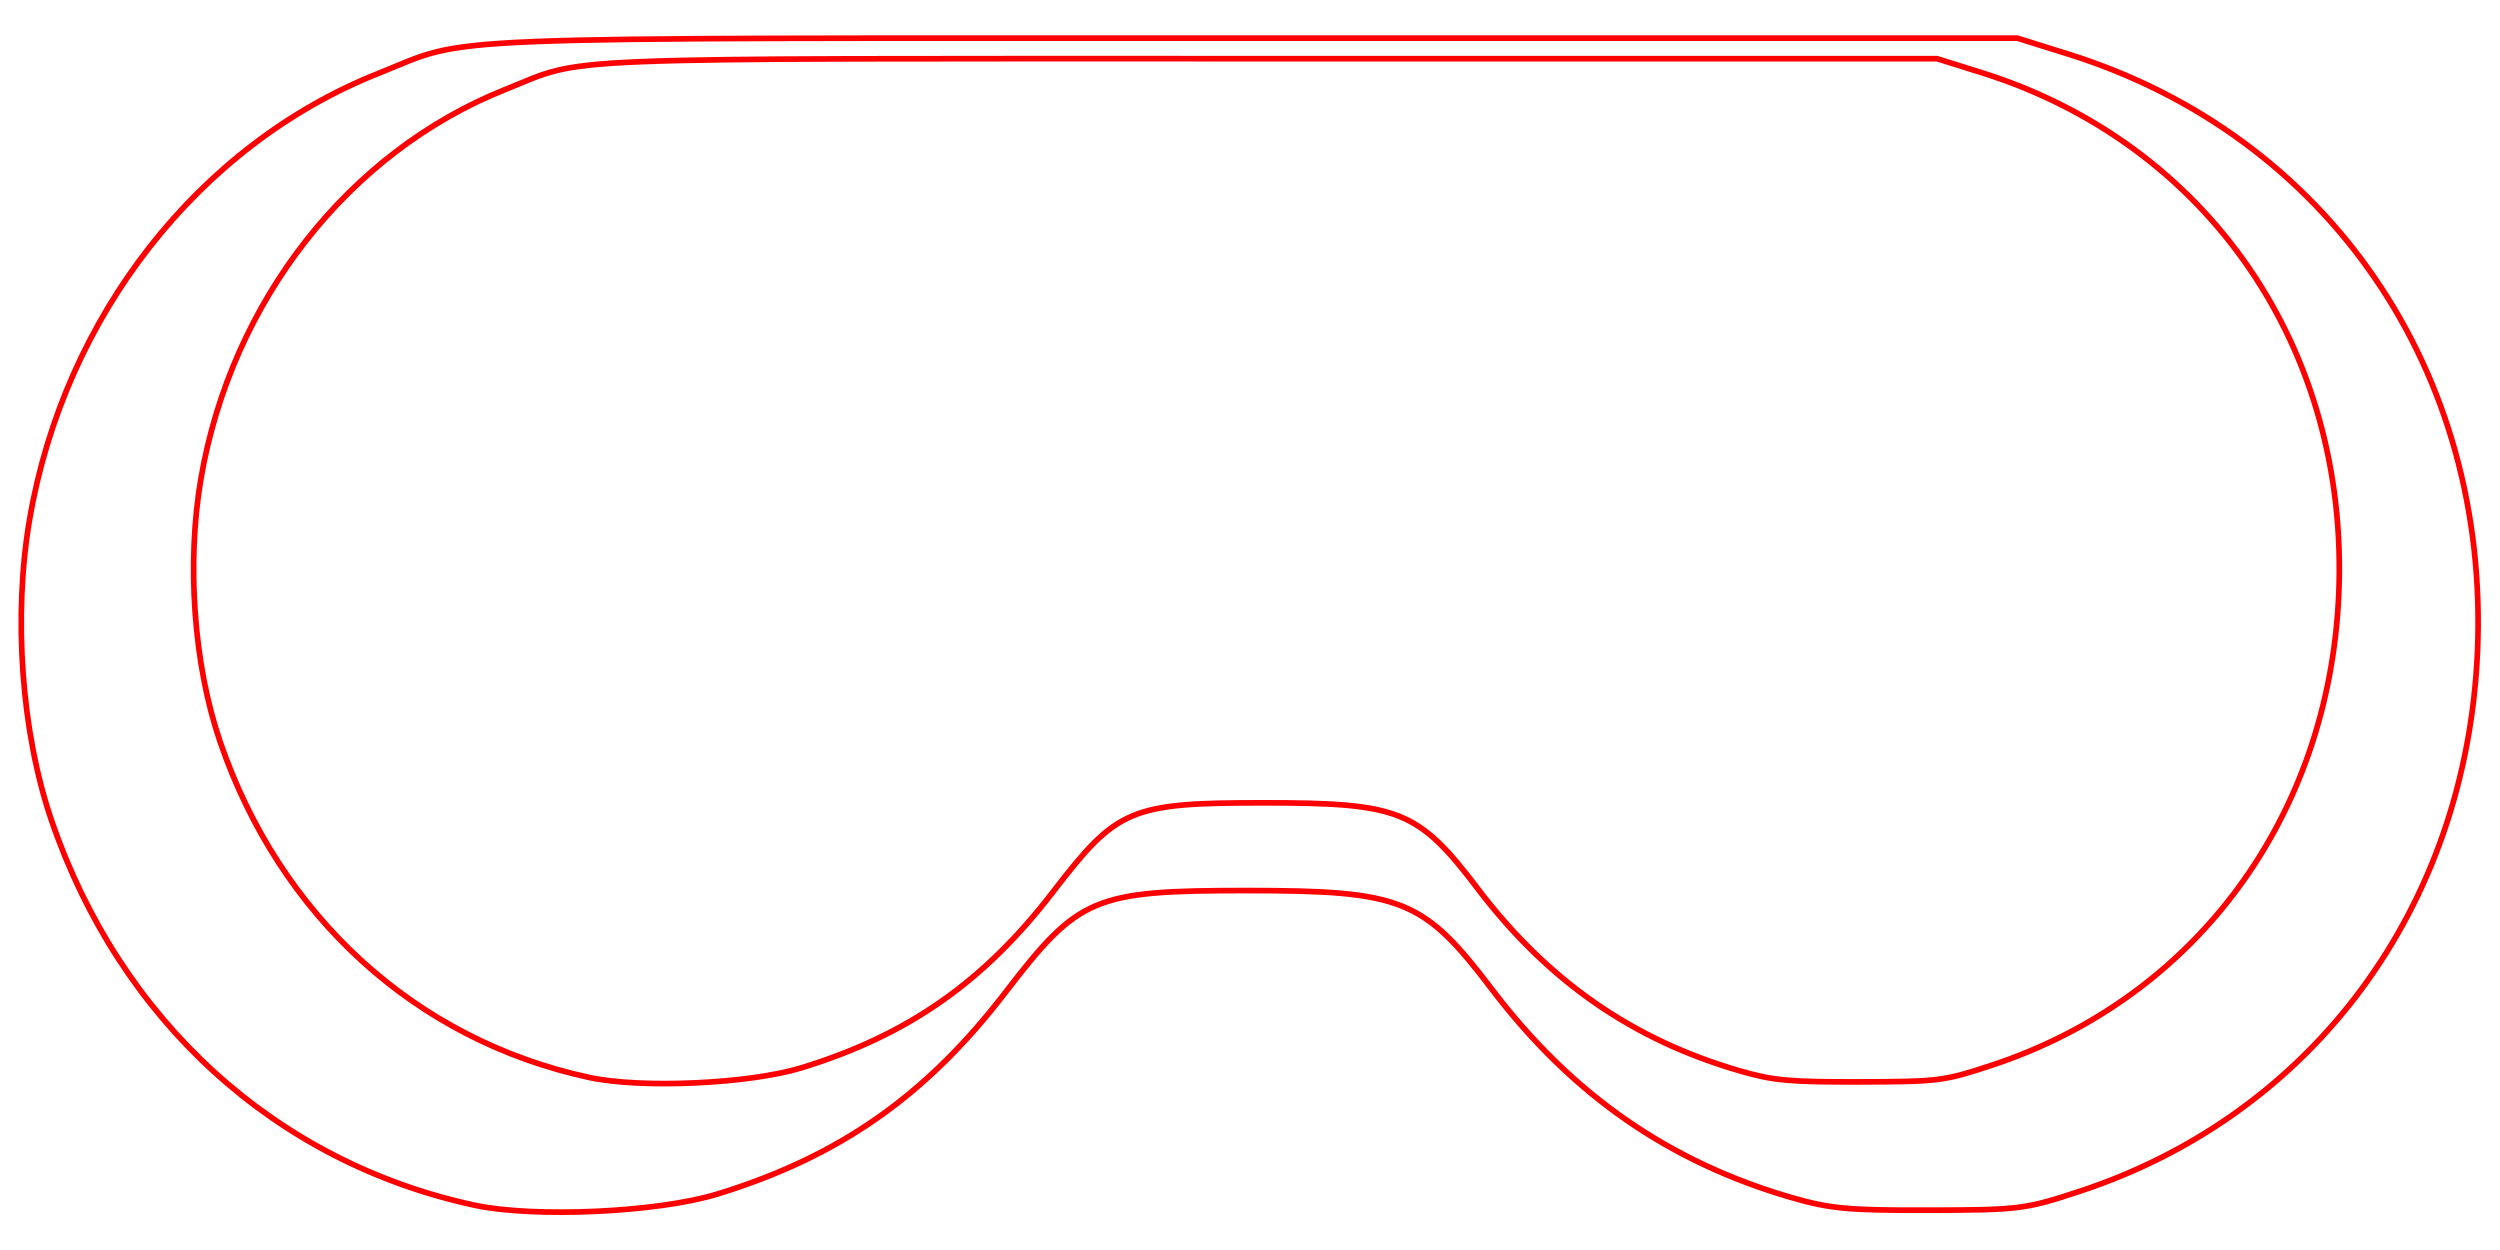<?xml version="1.0" encoding="UTF-8" standalone="no"?>
<!-- Created with Inkscape (http://www.inkscape.org/) -->

<svg
   xmlns:dc="http://purl.org/dc/elements/1.1/"
   xmlns:cc="http://creativecommons.org/ns#"
   xmlns:rdf="http://www.w3.org/1999/02/22-rdf-syntax-ns#"
   xmlns:svg="http://www.w3.org/2000/svg"
   xmlns="http://www.w3.org/2000/svg"
   xmlns:sodipodi="http://sodipodi.sourceforge.net/DTD/sodipodi-0.dtd"
   xmlns:inkscape="http://www.inkscape.org/namespaces/inkscape"
   version="1.1"
   id="svg3713"
   xml:space="preserve"
   width="600mm"
   height="300mm"
   viewBox="0 0 2267.716 1133.858"
   sodipodi:docname="AUSY_GAMECTRLR_MIDDLE.svg"
   inkscape:version="0.92.3 (2405546, 2018-03-11)"><defs
     id="defs3717"><clipPath
       clipPathUnits="userSpaceOnUse"
       id="clipPath3729"><path
         d="M 0,209 H 507 V 0 H 0 Z"
         id="path3727"
         inkscape:connector-curvature="0" /></clipPath></defs><sodipodi:namedview
     pagecolor="#ffffff"
     bordercolor="#666666"
     borderopacity="1"
     objecttolerance="10"
     gridtolerance="10"
     guidetolerance="10"
     inkscape:pageopacity="0"
     inkscape:pageshadow="2"
     inkscape:window-width="1778"
     inkscape:window-height="946"
     id="namedview3715"
     showgrid="false"
     inkscape:document-units="mm"
     units="mm"
     inkscape:zoom="0.35773745"
     inkscape:cx="746.40711"
     inkscape:cy="424.8338"
     inkscape:window-x="0"
     inkscape:window-y="0"
     inkscape:window-maximized="0"
     inkscape:current-layer="g3721"
     inkscape:measure-start="701.632,953.213"
     inkscape:measure-end="1710.75,950.418" /><g
     id="g3721"
     inkscape:groupmode="layer"
     inkscape:label="ausy_blackwhite"
     transform="matrix(1.333,0,0,-1.333,0,1133.858)"><path
       sodipodi:nodetypes="scsssccsscscsscs"
       inkscape:connector-curvature="0"
       id="path1423"
       d="M 322.643,30.536 C 187.489,59.704 81.614,156.102 35.03,292.403 14.578,352.243 8.852,431.438 20.202,497.488 43.886,635.318 135.134,751.969 257.316,800.613 c 64.845,25.817 20.006,24.008 595.254,24.008 h 520.293 l 34.489,-10.804 C 1584.473,758.335 1694.328,597.802 1685.878,406.805 1678.201,233.302 1574.191,92.311 1415.258,39.967 1378.111,27.733 1374.419,27.267 1313.127,27.083 c -54.856,-0.165 -67.714,1.001 -93.609,8.483 -83.719,24.19 -149.846,70.13 -204.427,142.018 -46.471,61.207 -60.913,67.007 -166.842,67.007 -104.171,0 -114.117,-4.204 -164.14,-69.372 C 630.119,104.882 571.144,63.583 488.351,38.131 447.451,25.558 363.531,21.712 322.643,30.536 Z"
       style="fill:none;stroke:#ff0000;stroke-width:3.854;stroke-opacity:1" /><path
       sodipodi:nodetypes="scsssccsscscsscs"
       inkscape:connector-curvature="0"
       id="path1423-6"
       d="M 400.905,117.419 C 282.87,142.883 190.404,227.041 149.72,346.035 c -17.861,52.242 -22.862,121.381 -12.95,179.044 20.684,120.329 100.375,222.168 207.083,264.636 56.632,22.539 17.472,20.96 519.863,20.96 h 454.396 l 30.121,-9.432 c 154.687,-48.438 250.628,-188.588 243.248,-355.332 -6.704,-151.472 -97.541,-274.561 -236.344,-320.259 -32.442,-10.681 -35.666,-11.087 -89.196,-11.248 -47.909,-0.144 -59.138,0.874 -81.753,7.405 -73.115,21.119 -130.868,61.225 -178.535,123.985 -40.585,53.435 -53.199,58.499 -145.711,58.499 -90.977,0 -99.664,-3.67 -143.351,-60.564 C 669.439,182.325 617.934,146.27 545.626,124.049 509.906,113.073 436.615,109.715 400.905,117.419 Z"
       style="fill:none;stroke:#ff0000;stroke-width:3.854;stroke-opacity:1" /></g></svg>